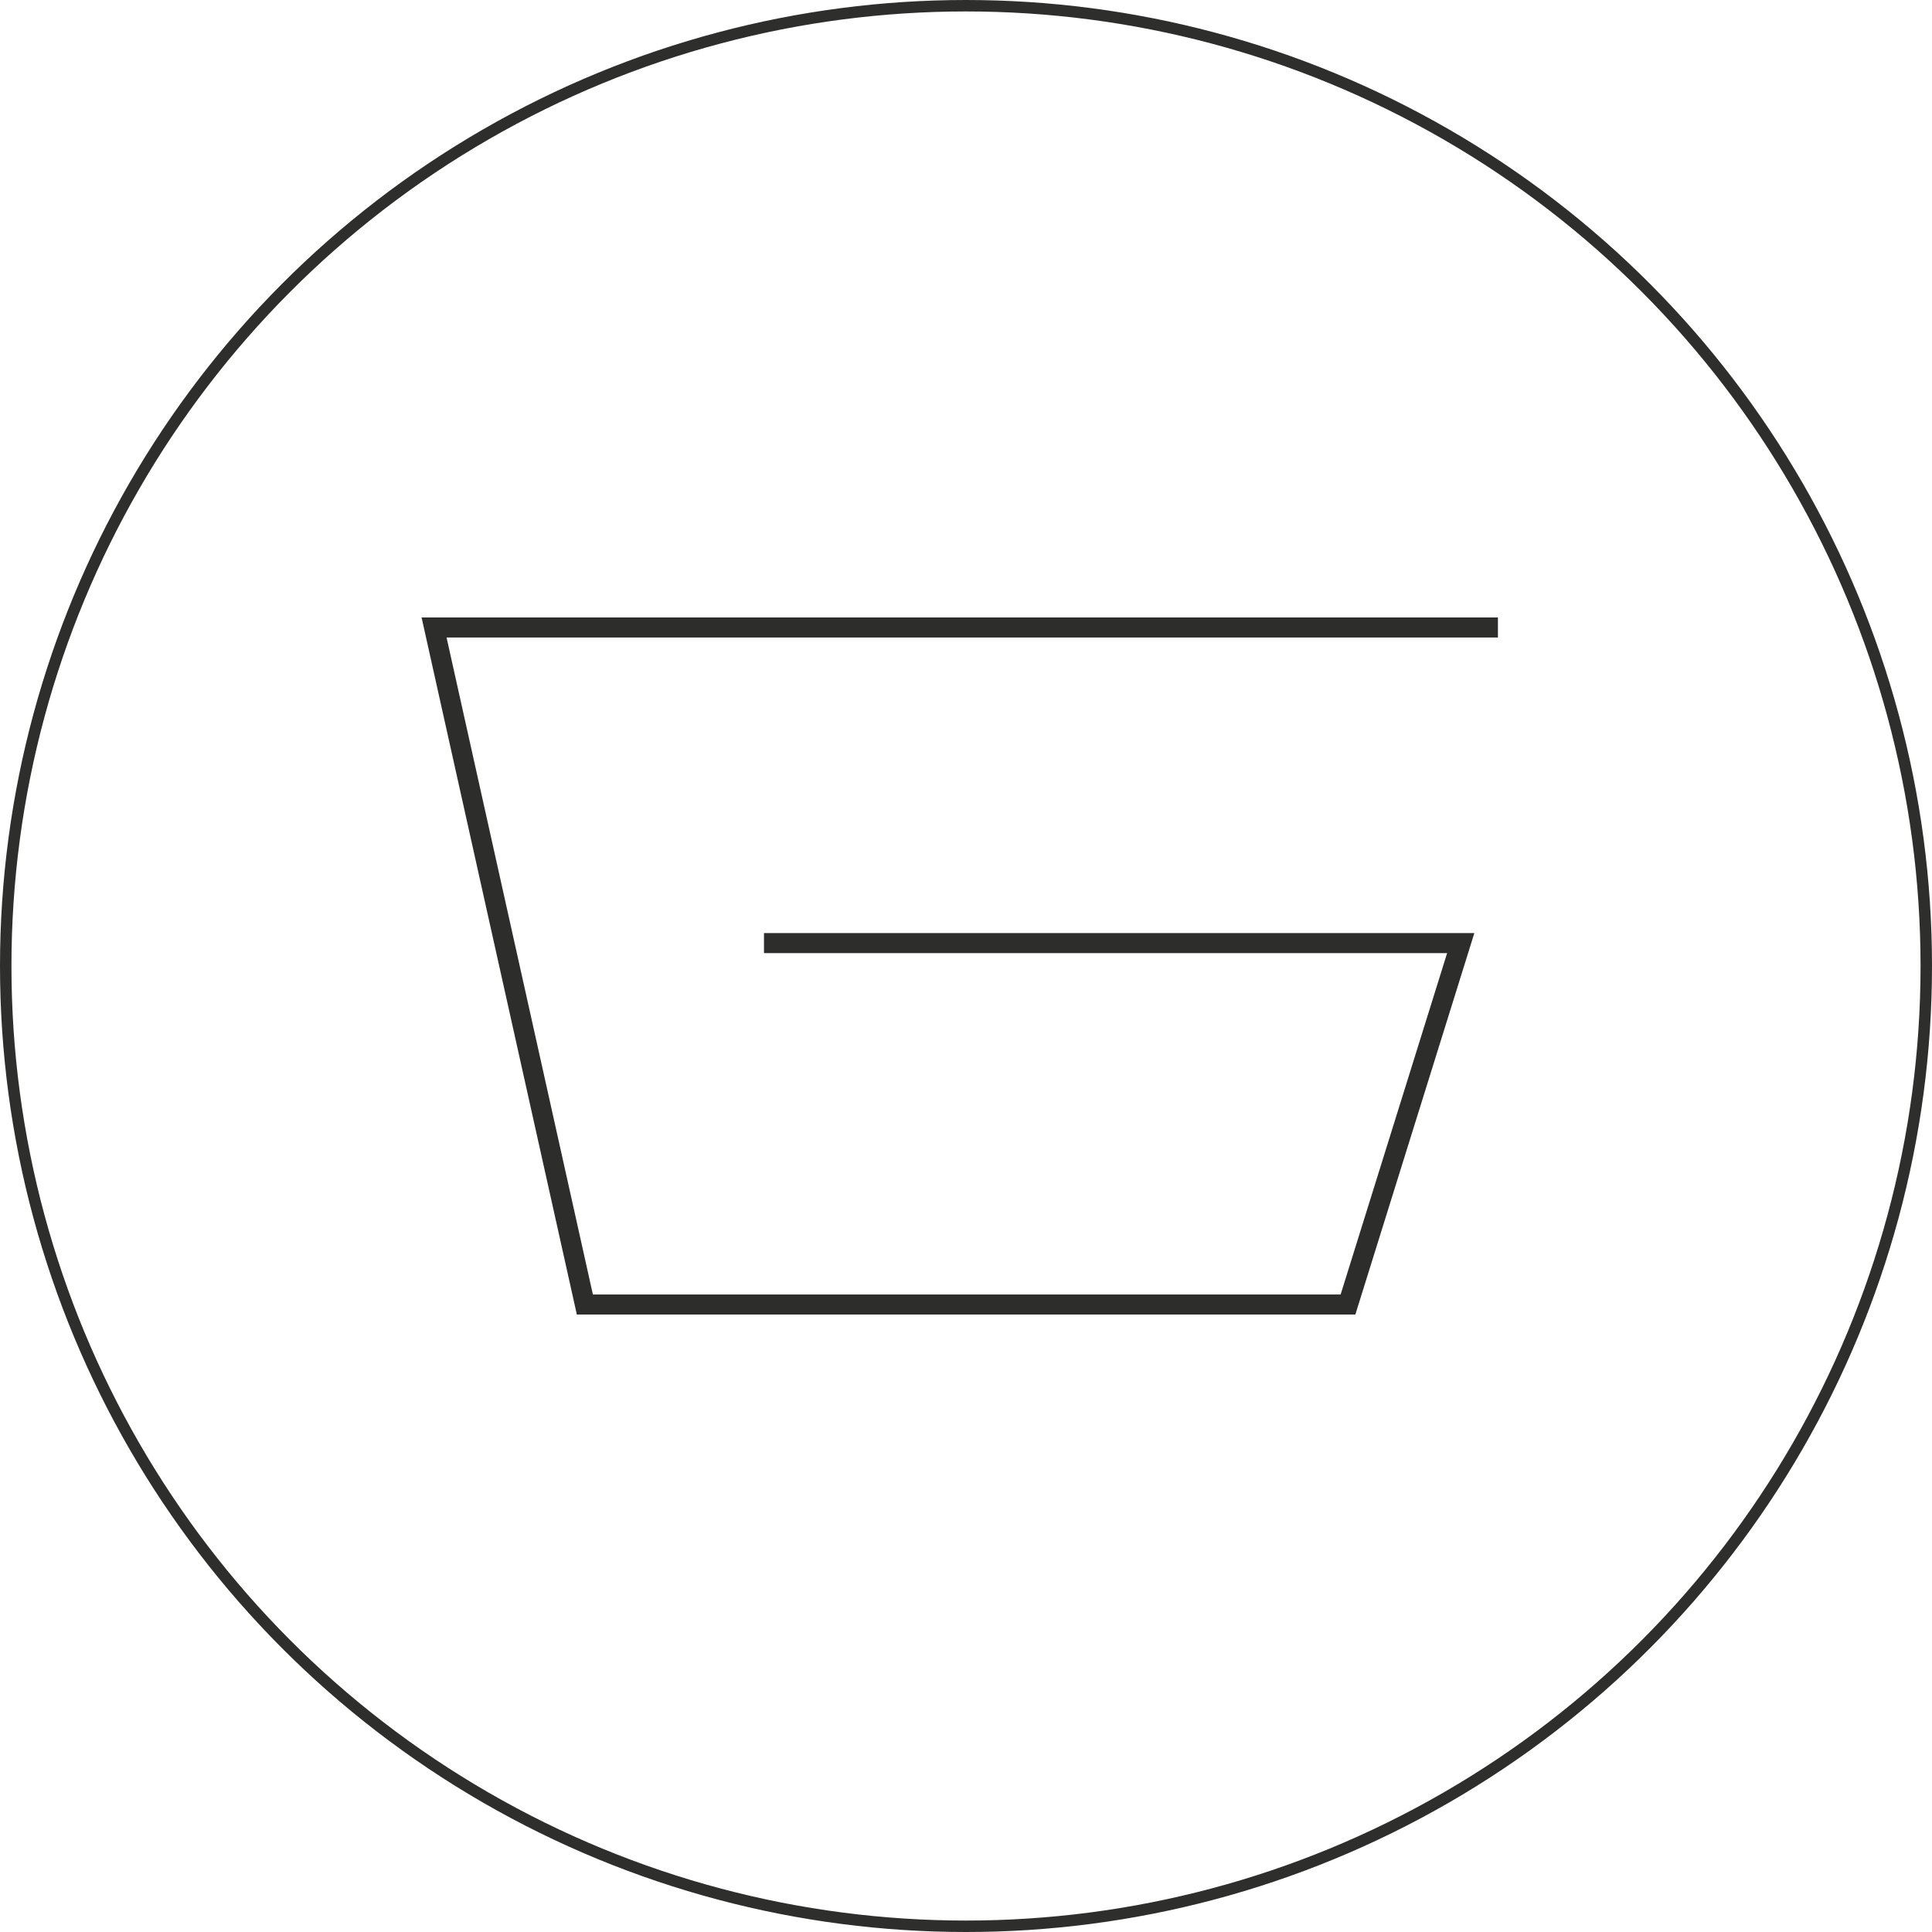 <?xml version="1.0" encoding="UTF-8"?>
<svg xmlns="http://www.w3.org/2000/svg" id="Ebene_1" data-name="Ebene 1" viewBox="0 0 67.52 67.52">
  <defs>
    <style>
      .cls-1 {
        stroke: #2e2e2d;
        stroke-miterlimit: 10;
        stroke-width: .4px;
      }

      .cls-1, .cls-2 {
        fill: none;
      }

      .cls-2 {
        stroke: #2d2e2c;
        stroke-width: .7px;
      }
    </style>
  </defs>
  <circle class="cls-1" cx="33.76" cy="33.76" r="33.56"></circle>
  <polyline class="cls-2" points="52.35 21.93 15.17 21.93 20.44 45.59 47.11 45.59 51.05 32.96 26.7 32.96"></polyline>
</svg>
